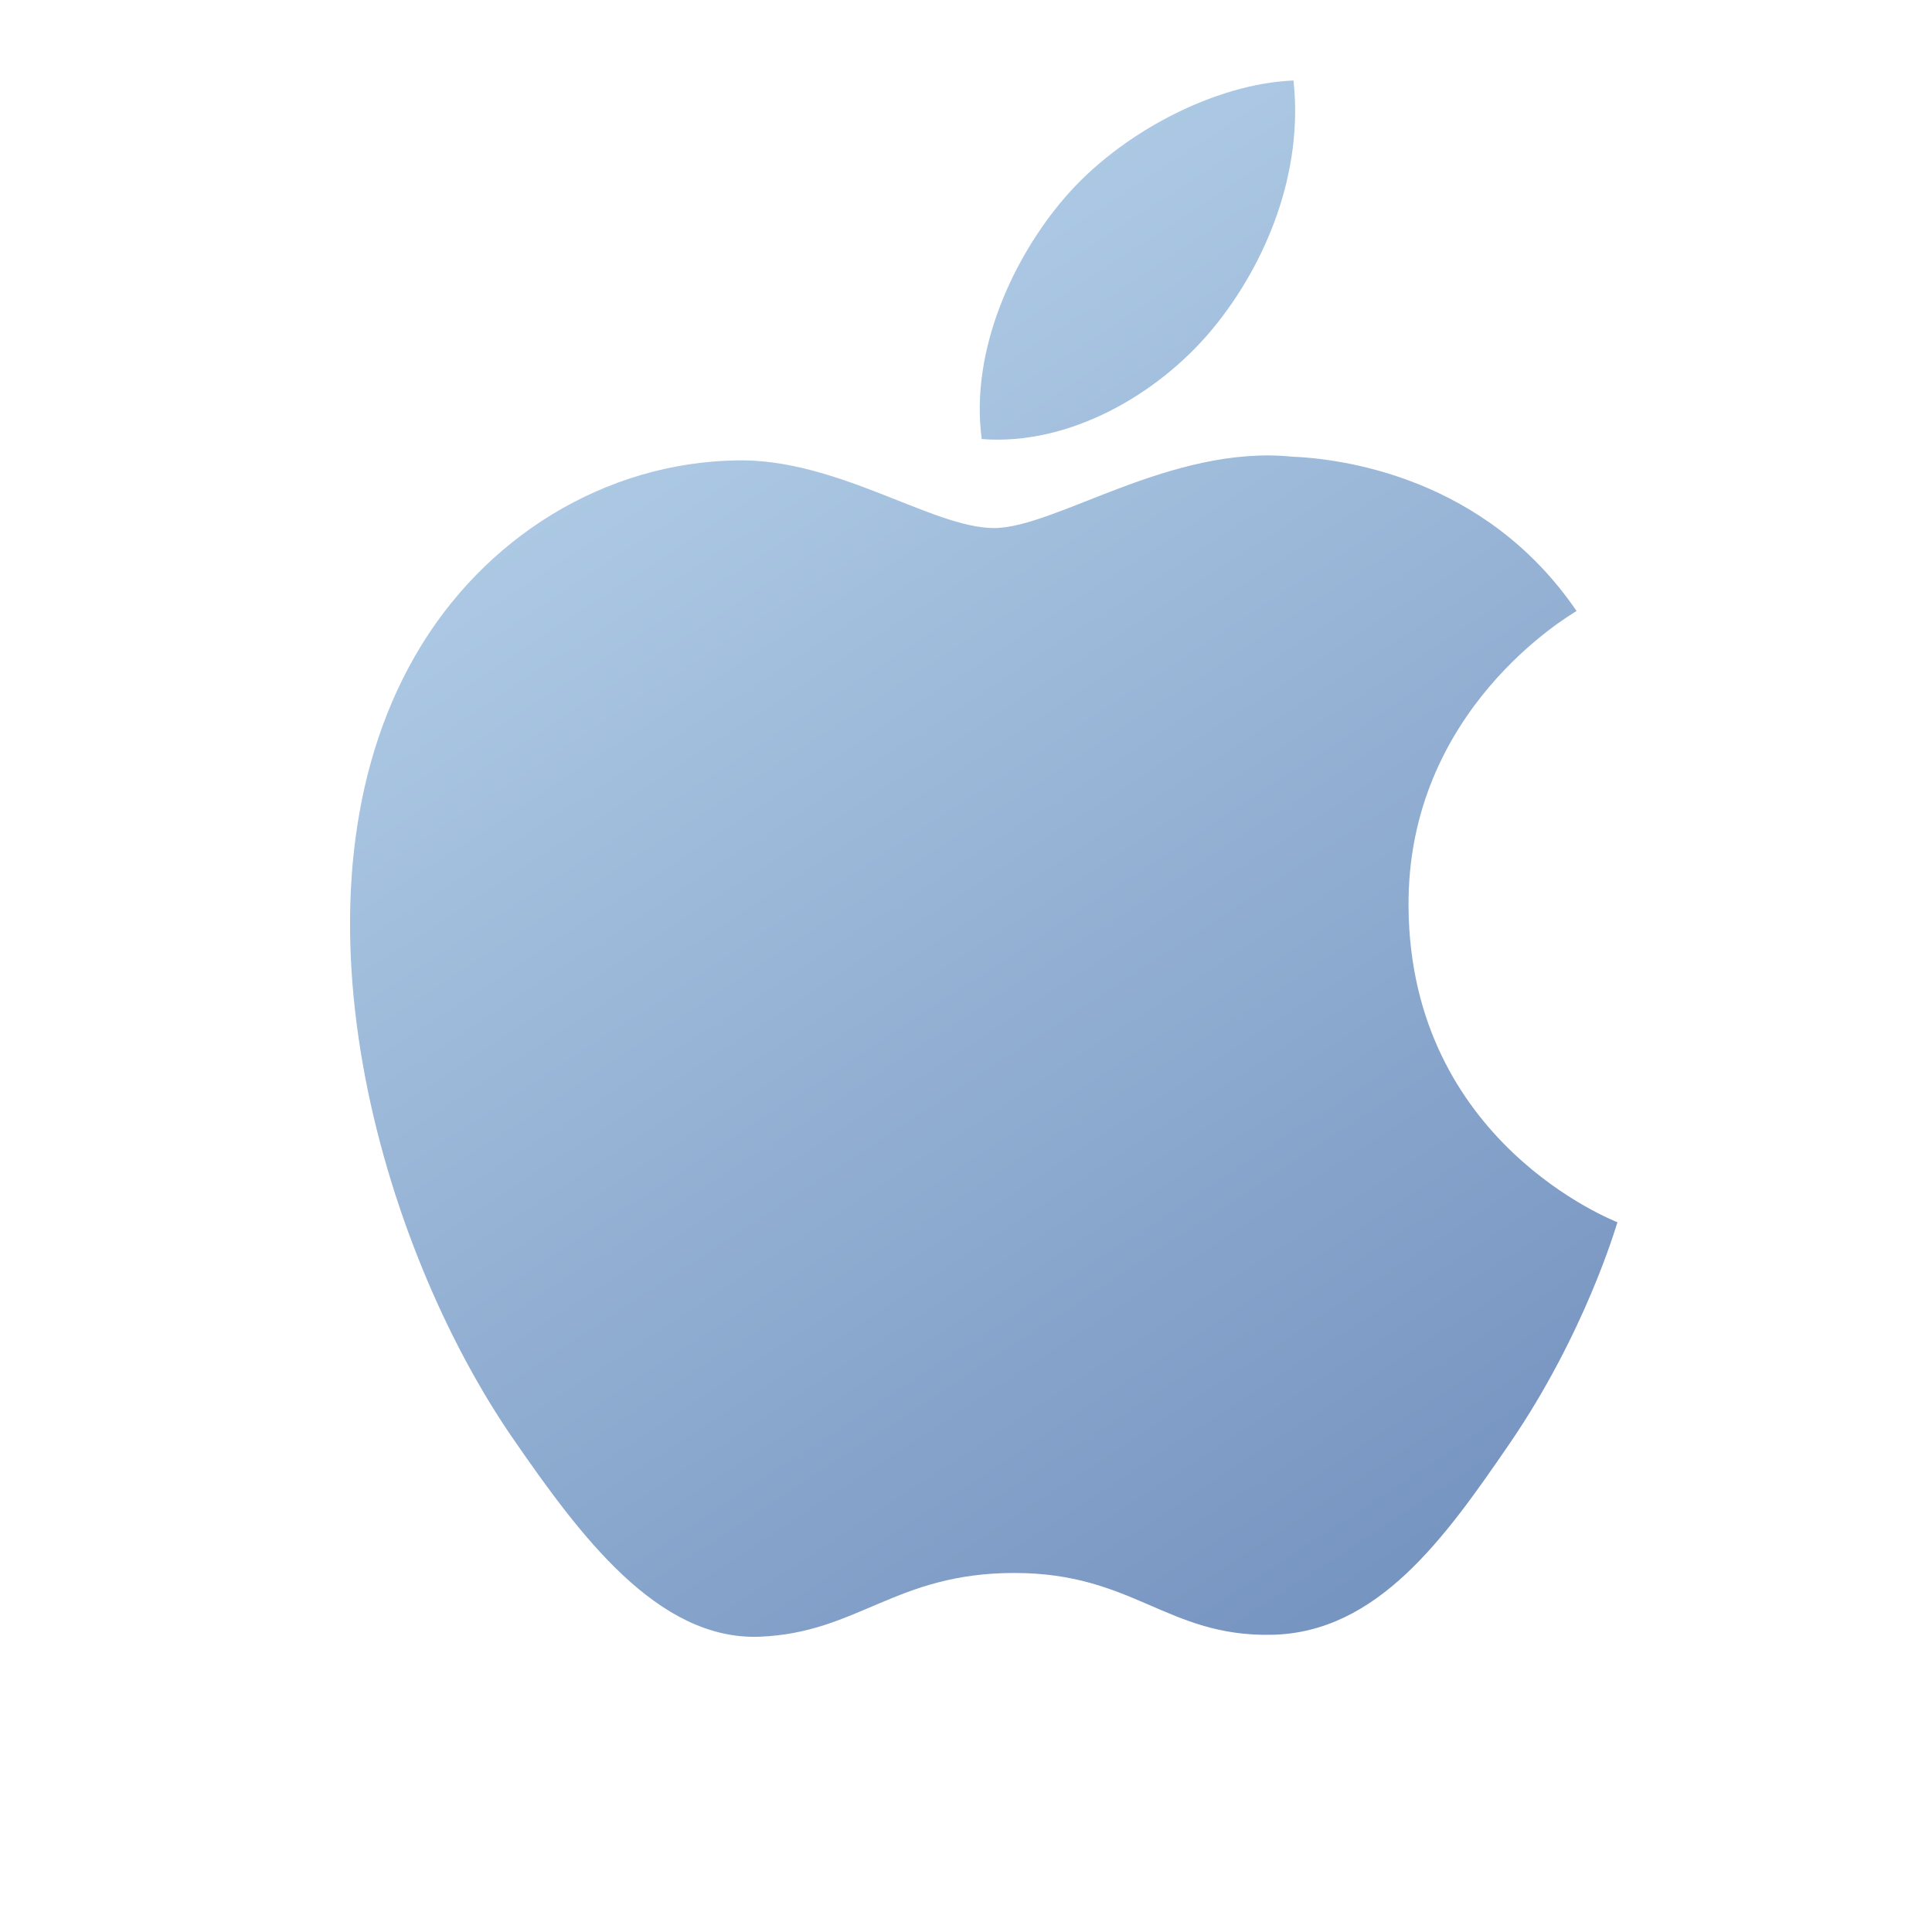 <?xml version="1.0" encoding="UTF-8"?>
<svg width="72px" height="72px" viewBox="0 0 72 72" version="1.1" xmlns="http://www.w3.org/2000/svg" xmlns:xlink="http://www.w3.org/1999/xlink">
    <title>切片</title>
    <defs>
        <linearGradient x1="21.769%" y1="5.918%" x2="73.623%" y2="100%" id="linearGradient-1">
            <stop stop-color="#B7D3EB" offset="0%"></stop>
            <stop stop-color="#7795C1" offset="100%"></stop>
        </linearGradient>
    </defs>
    <g id="页面-1" stroke="none" stroke-width="1" fill="none" fill-rule="evenodd">
        <g id="会议官网" transform="translate(-1090, -828)" fill="url(#linearGradient-1)" fill-rule="nonzero">
            <g id="矩形" transform="translate(1090, 828)">
                <path d="M52.492,33.813 C52.419,26.465 58.484,22.944 58.754,22.77 C55.349,17.783 50.042,17.098 48.147,17.018 C43.628,16.566 39.334,19.679 37.045,19.679 C34.756,19.679 31.221,17.091 27.474,17.157 C22.553,17.229 18.012,20.021 15.475,24.432 C10.358,33.31 14.163,46.461 19.149,53.656 C21.584,57.177 24.492,61.135 28.305,60.996 C31.979,60.851 33.364,58.62 37.803,58.62 C42.243,58.62 43.489,60.996 47.382,60.924 C51.333,60.851 53.84,57.33 56.261,53.794 C59.06,49.705 60.212,45.746 60.277,45.55 C60.19,45.506 52.565,42.59 52.492,33.813 L52.492,33.813 Z M45.188,12.258 C47.214,9.801 48.577,6.397 48.205,3 C45.29,3.117 41.754,4.939 39.662,7.388 C37.789,9.568 36.141,13.038 36.586,16.362 C39.837,16.617 43.161,14.707 45.188,12.258 L45.188,12.258 Z" id="形状"></path>
            </g>
        </g>
    </g>
</svg>